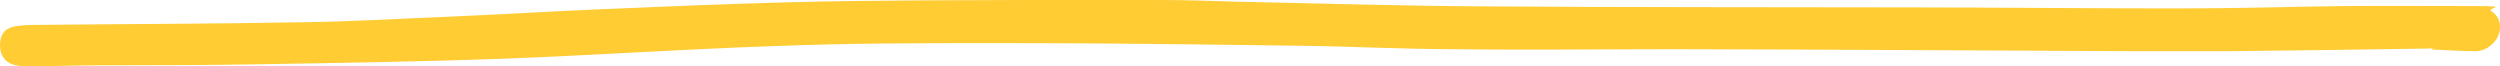 <?xml version="1.0" encoding="UTF-8"?>
<svg id="Livello_1" data-name="Livello 1" xmlns="http://www.w3.org/2000/svg" version="1.1" viewBox="0 0 742.1 19.7">
  <defs>
    <style>
      .cls-1 {
        fill: #fc3;
        stroke-width: 0px;
      }
    </style>
  </defs>
  <path class="cls-1" d="M721.6,14.4c-20,.3-40.1.6-60.1.8h-27.5c-45.5-.2-91.1-.5-136.6-.6-21.9,0-43.8.3-65.8,0-14.8,0-29.6-.8-44.4-1-29.2-.4-58.5-.8-87.7-.8s-46.9,0-70.3.9c-26.4.9-52.8,2.7-79.1,3.7-24.9.9-49.8,1.3-74.7,1.7-15.9.3-31.9.2-47.8.3-6.9,0-13.8.4-20.7.2C2.2,19.6-.1,17,0,13.2c.1-3.1,1.5-4.9,4.6-5.4,1.8-.3,3.7-.4,5.6-.4,26.6-.3,53.2-.3,79.8-.8,14.8-.2,29.6-1.1,44.4-1.7,14.2-.6,28.4-1.5,42.7-2.1,18.7-.8,37.4-1.6,56.2-2.1,13.9-.4,27.7-.5,41.6-.6C298.3,0,321.8-.1,345.2,0,352.5,0,359.8.3,367.1.5c24.9.5,49.8,1.3,74.8,1.4,41.8.3,83.6.2,125.4.3,25.3,0,50.6.3,75.9.3s34.8-.5,52.3-.7c12.7-.1,25.5,0,38.2,0s4.1.5,5.8,1.5c2.2,1.4,3.1,3.7,2.4,6.4-.8,3-3.9,5.5-7,5.5s-8.6-.3-12.9-.5v-.4h-.4q0,0,0,0h0Z"/>
</svg>